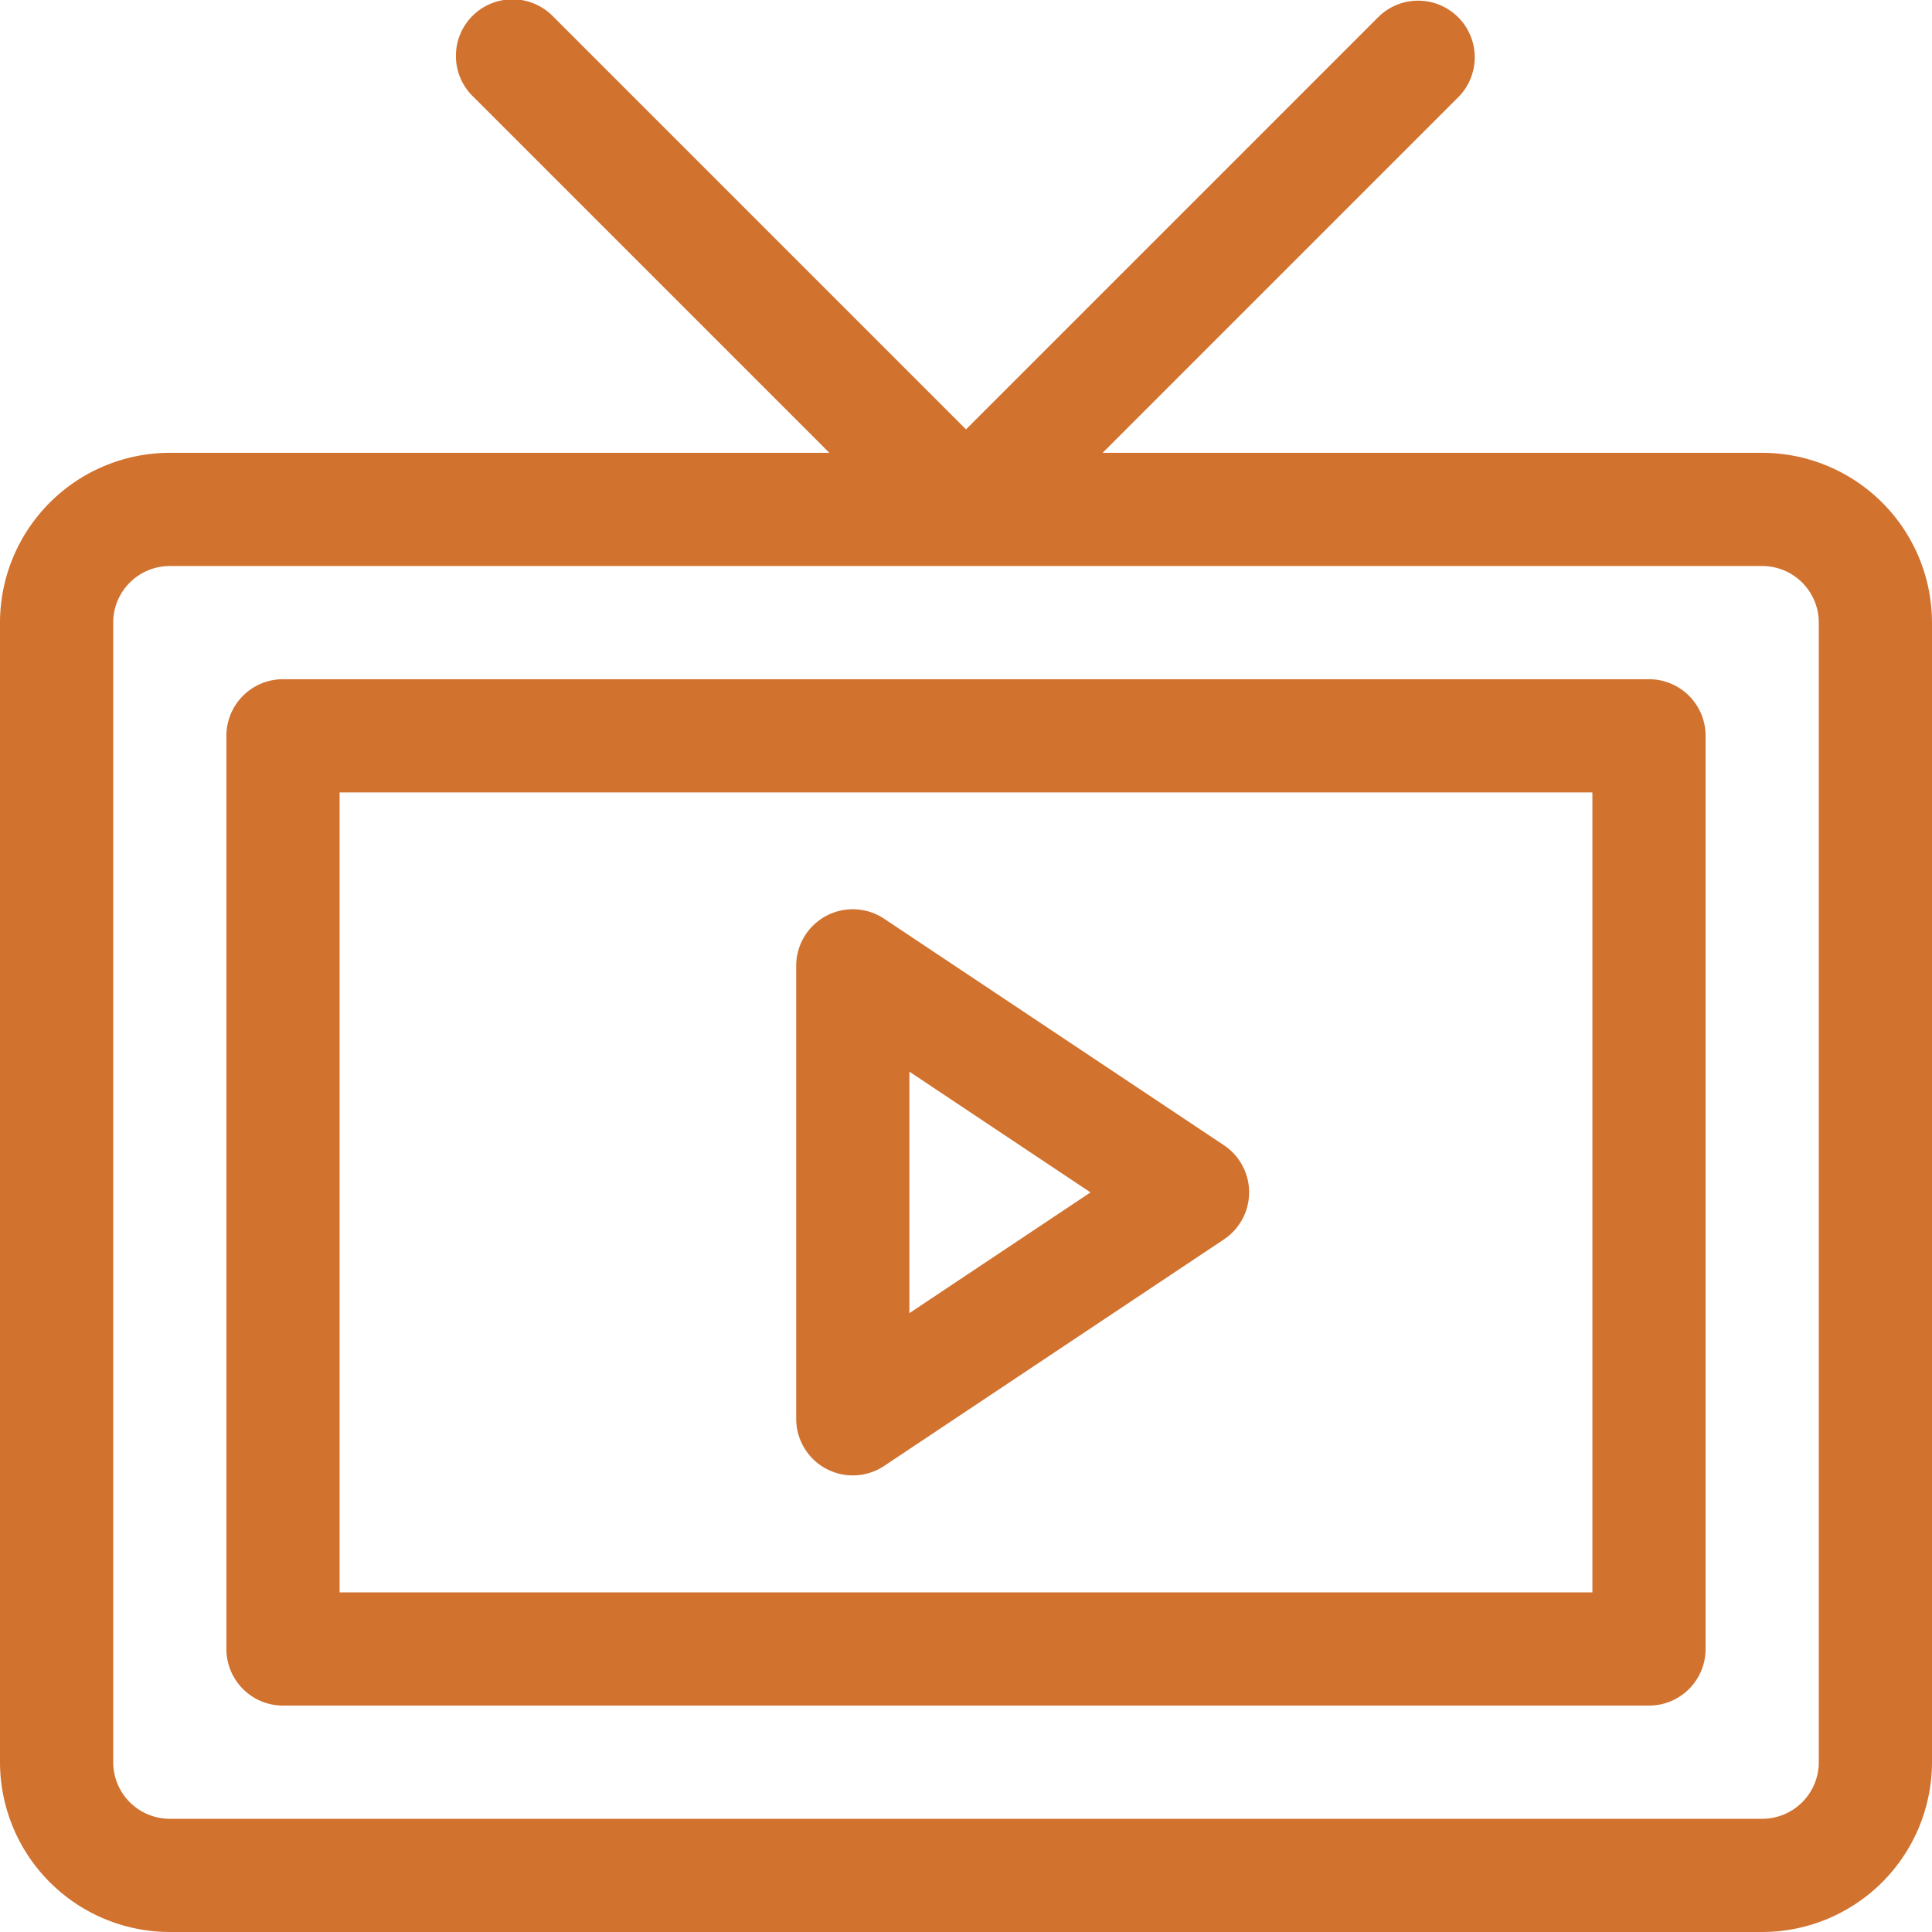 <svg id="Capa_1" data-name="Capa 1" xmlns="http://www.w3.org/2000/svg" viewBox="0 0 512 512"><defs><style>.cls-1{fill:#d1722f;}</style></defs><path class="cls-1" d="M467,120H292.21l94.4-94.4A15,15,0,0,0,365.4,4.39L256,113.79,146.61,4.4A15,15,0,1,0,125.4,25.61L219.79,120H45A45.05,45.05,0,0,0,0,165V467a45.05,45.05,0,0,0,45,45H467a45.05,45.05,0,0,0,45-45V165a45.05,45.05,0,0,0-45-45Zm15,347a15,15,0,0,1-15,15H45a15,15,0,0,1-15-15V165a15,15,0,0,1,15-15H467a15,15,0,0,1,15,15Zm0,0"/><path class="cls-1" d="M437,180H75a15,15,0,0,0-15,15V437a15,15,0,0,0,15,15H437a15,15,0,0,0,15-15V195a15,15,0,0,0-15-15ZM422,422H90V210H422Zm0,0"/><path class="cls-1" d="M218.92,389.22a15,15,0,0,0,15.4-.74l90-60a15,15,0,0,0,0-25l-90-60A15,15,0,0,0,211,256V376a15,15,0,0,0,7.92,13.22ZM241,284l48,32-48,32Zm0,0"/></svg>